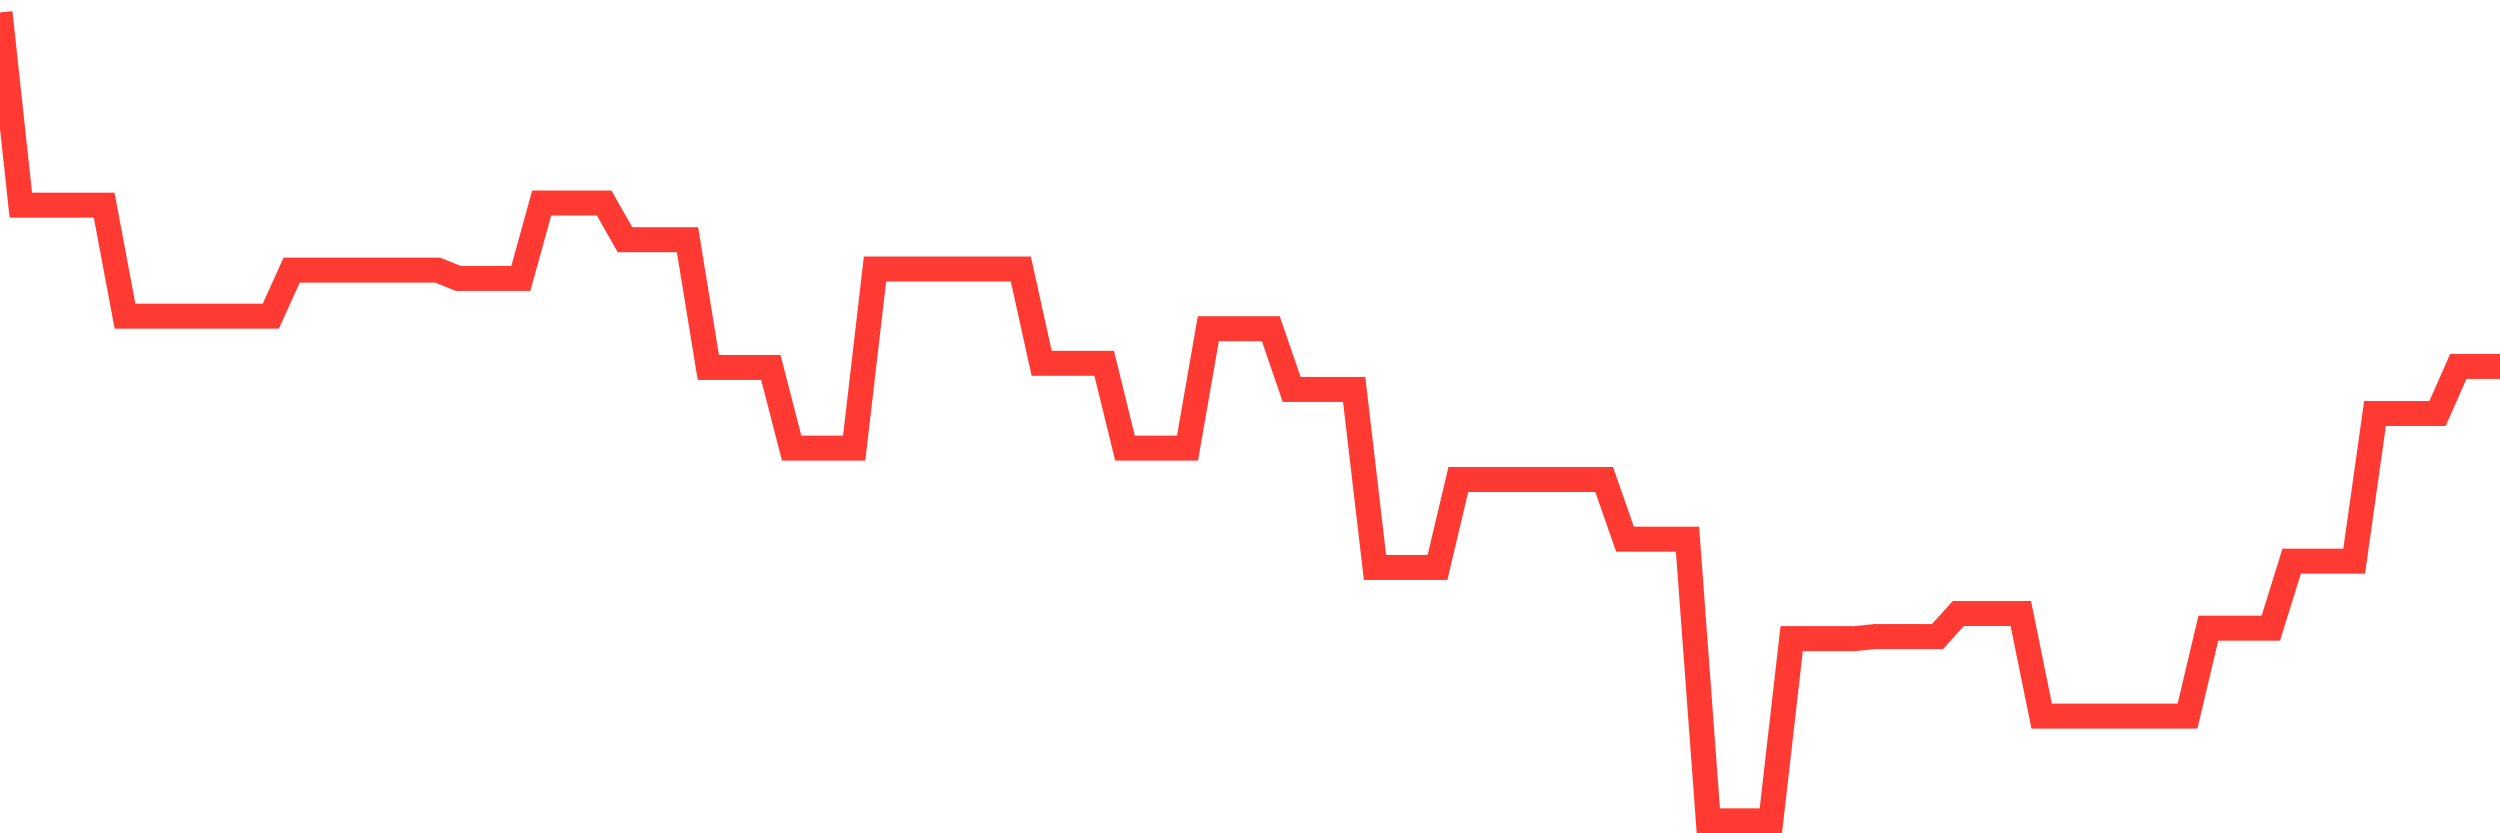 <svg
  xmlns="http://www.w3.org/2000/svg"
  xmlns:xlink="http://www.w3.org/1999/xlink"
  width="120"
  height="40"
  viewBox="0 0 120 40"
  preserveAspectRatio="none"
>
  <polyline
    points="0,0.6 1,9.848 2,9.848 3,9.848 4,9.848 5,9.848 6,15.175 7,15.175 8,15.175 9,15.175 10,15.175 11,15.175 12,15.175 13,15.175 14,12.964 15,12.964 16,12.964 17,12.964 18,12.964 19,12.964 20,12.964 21,12.964 22,13.366 23,13.366 24,13.366 25,13.366 26,9.747 27,9.747 28,9.747 29,9.747 30,11.506 31,11.506 32,11.506 33,11.506 34,17.638 35,17.638 36,17.638 37,17.638 38,21.508 39,21.508 40,21.508 41,21.508 42,12.913 43,12.913 44,12.913 45,12.913 46,12.913 47,12.913 48,12.913 49,12.913 50,17.437 51,17.437 52,17.437 53,17.437 54,21.508 55,21.508 56,21.508 57,21.508 58,15.778 59,15.778 60,15.778 61,15.778 62,18.693 63,18.693 64,18.693 65,18.693 66,27.237 67,27.237 68,27.237 69,27.237 70,23.016 71,23.016 72,23.016 73,23.016 74,23.016 75,23.016 76,23.016 77,23.016 78,25.88 79,25.88 80,25.88 81,25.88 82,39.4 83,39.4 84,39.4 85,39.4 86,30.655 87,30.655 88,30.655 89,30.655 90,30.554 91,30.554 92,30.554 93,30.554 94,29.449 95,29.449 96,29.449 97,29.449 98,34.374 99,34.374 100,34.374 101,34.374 102,34.374 103,34.374 104,34.374 105,34.374 106,30.152 107,30.152 108,30.152 109,30.152 110,26.936 111,26.936 112,26.936 113,26.936 114,19.849 115,19.849 116,19.849 117,19.849 118,17.588 119,17.588 120,17.588"
    fill="none"
    stroke="#ff3a33"
    stroke-width="1.2"
  >
  </polyline>
</svg>